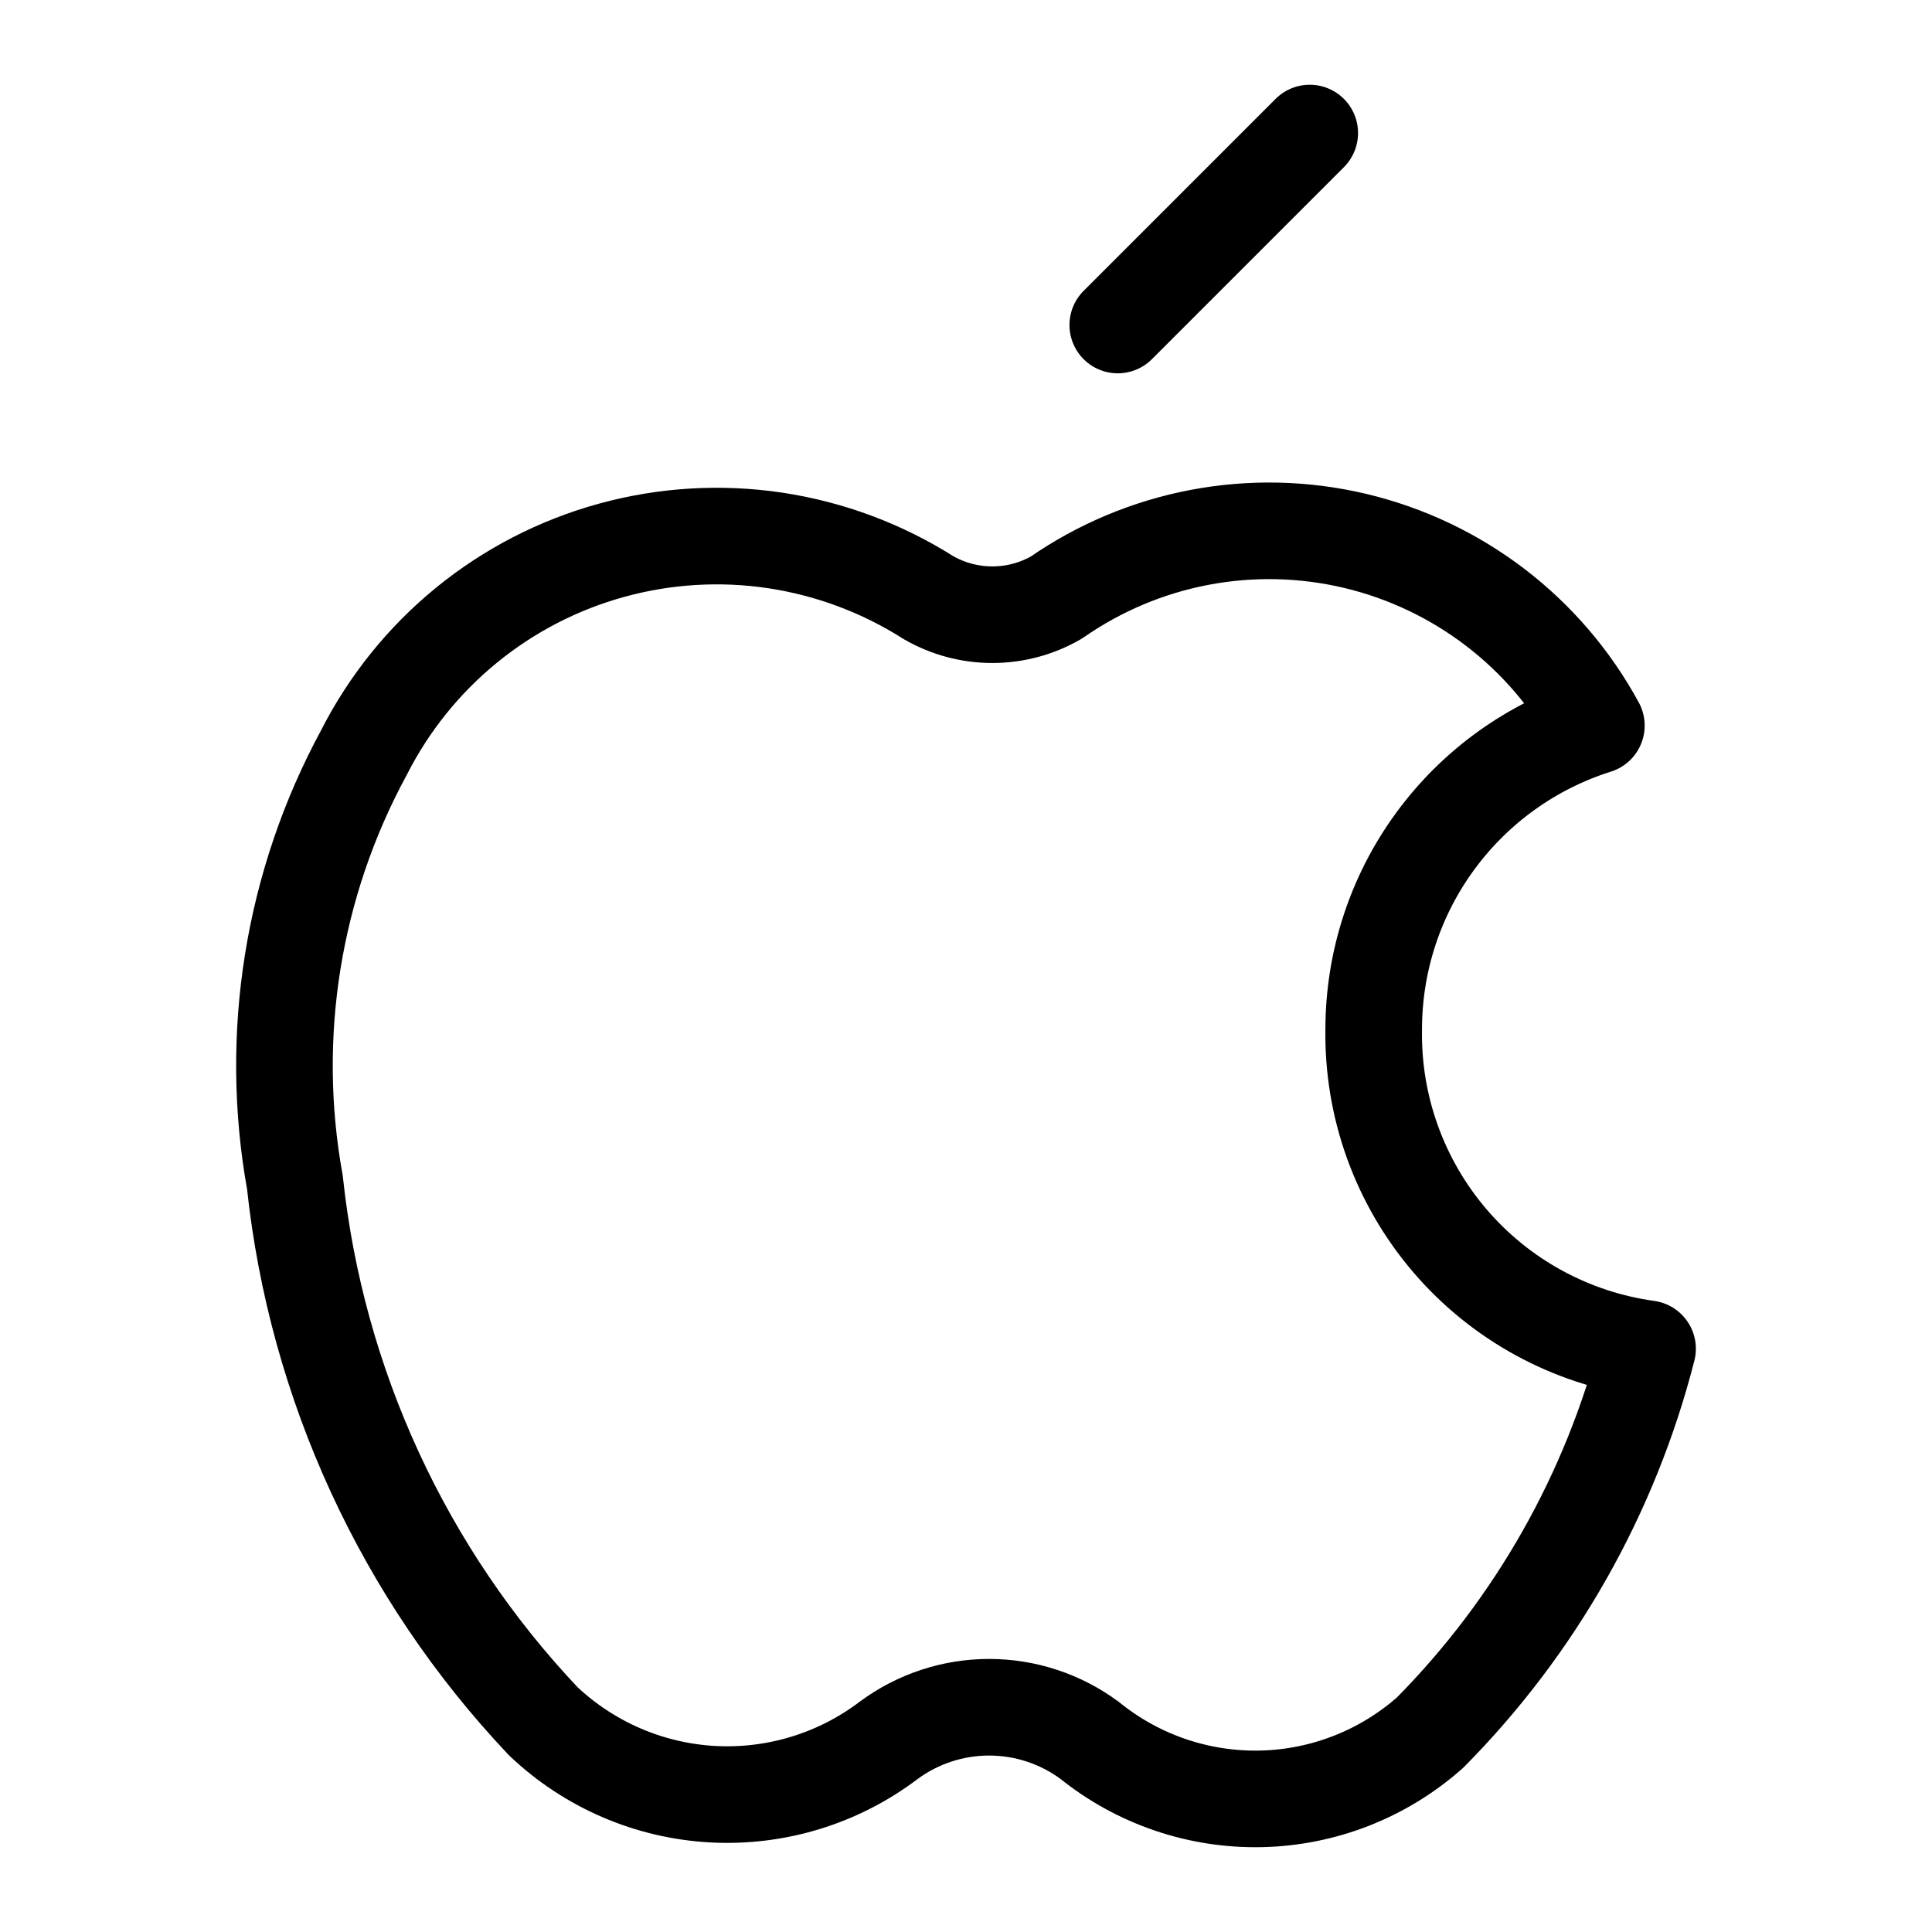 <svg width="36" height="36" viewBox="0 0 36 36" fill="none" xmlns="http://www.w3.org/2000/svg">
<g id="apple-3 1">
<g id="apple--os-system-apple">
<path id="Vector" d="M25.597 19.171C25.599 17.91 26.002 16.683 26.748 15.668C27.494 14.652 28.544 13.899 29.746 13.52C29.28 12.662 28.639 11.912 27.864 11.319C27.089 10.726 26.197 10.303 25.248 10.078C24.298 9.853 23.311 9.831 22.353 10.013C21.394 10.195 20.484 10.578 19.683 11.135C19.321 11.344 18.91 11.454 18.491 11.454C18.072 11.454 17.661 11.344 17.299 11.135C16.432 10.585 15.459 10.223 14.444 10.07C13.429 9.918 12.393 9.98 11.402 10.252C10.412 10.523 9.49 10.999 8.694 11.648C7.899 12.297 7.248 13.105 6.783 14.02C5.455 16.467 5 19.293 5.495 22.032C5.897 25.795 7.522 29.322 10.121 32.071C10.978 32.884 12.095 33.366 13.275 33.432C14.454 33.497 15.618 33.142 16.559 32.429C17.101 32.028 17.757 31.812 18.431 31.812C19.105 31.812 19.761 32.028 20.303 32.429C21.207 33.159 22.34 33.545 23.501 33.519C24.662 33.493 25.776 33.056 26.646 32.286C28.609 30.304 30.009 27.835 30.7 25.132C29.267 24.934 27.957 24.218 27.017 23.12C26.077 22.021 25.572 20.617 25.597 19.171Z" stroke="black" stroke-width="1.8" stroke-linecap="round" stroke-linejoin="round"/>
<path id="Vector_2" d="M20.828 6.056L24.405 2.479" stroke="black" stroke-width="1.8" stroke-linecap="round" stroke-linejoin="round"/>
</g>
</g>
</svg>

